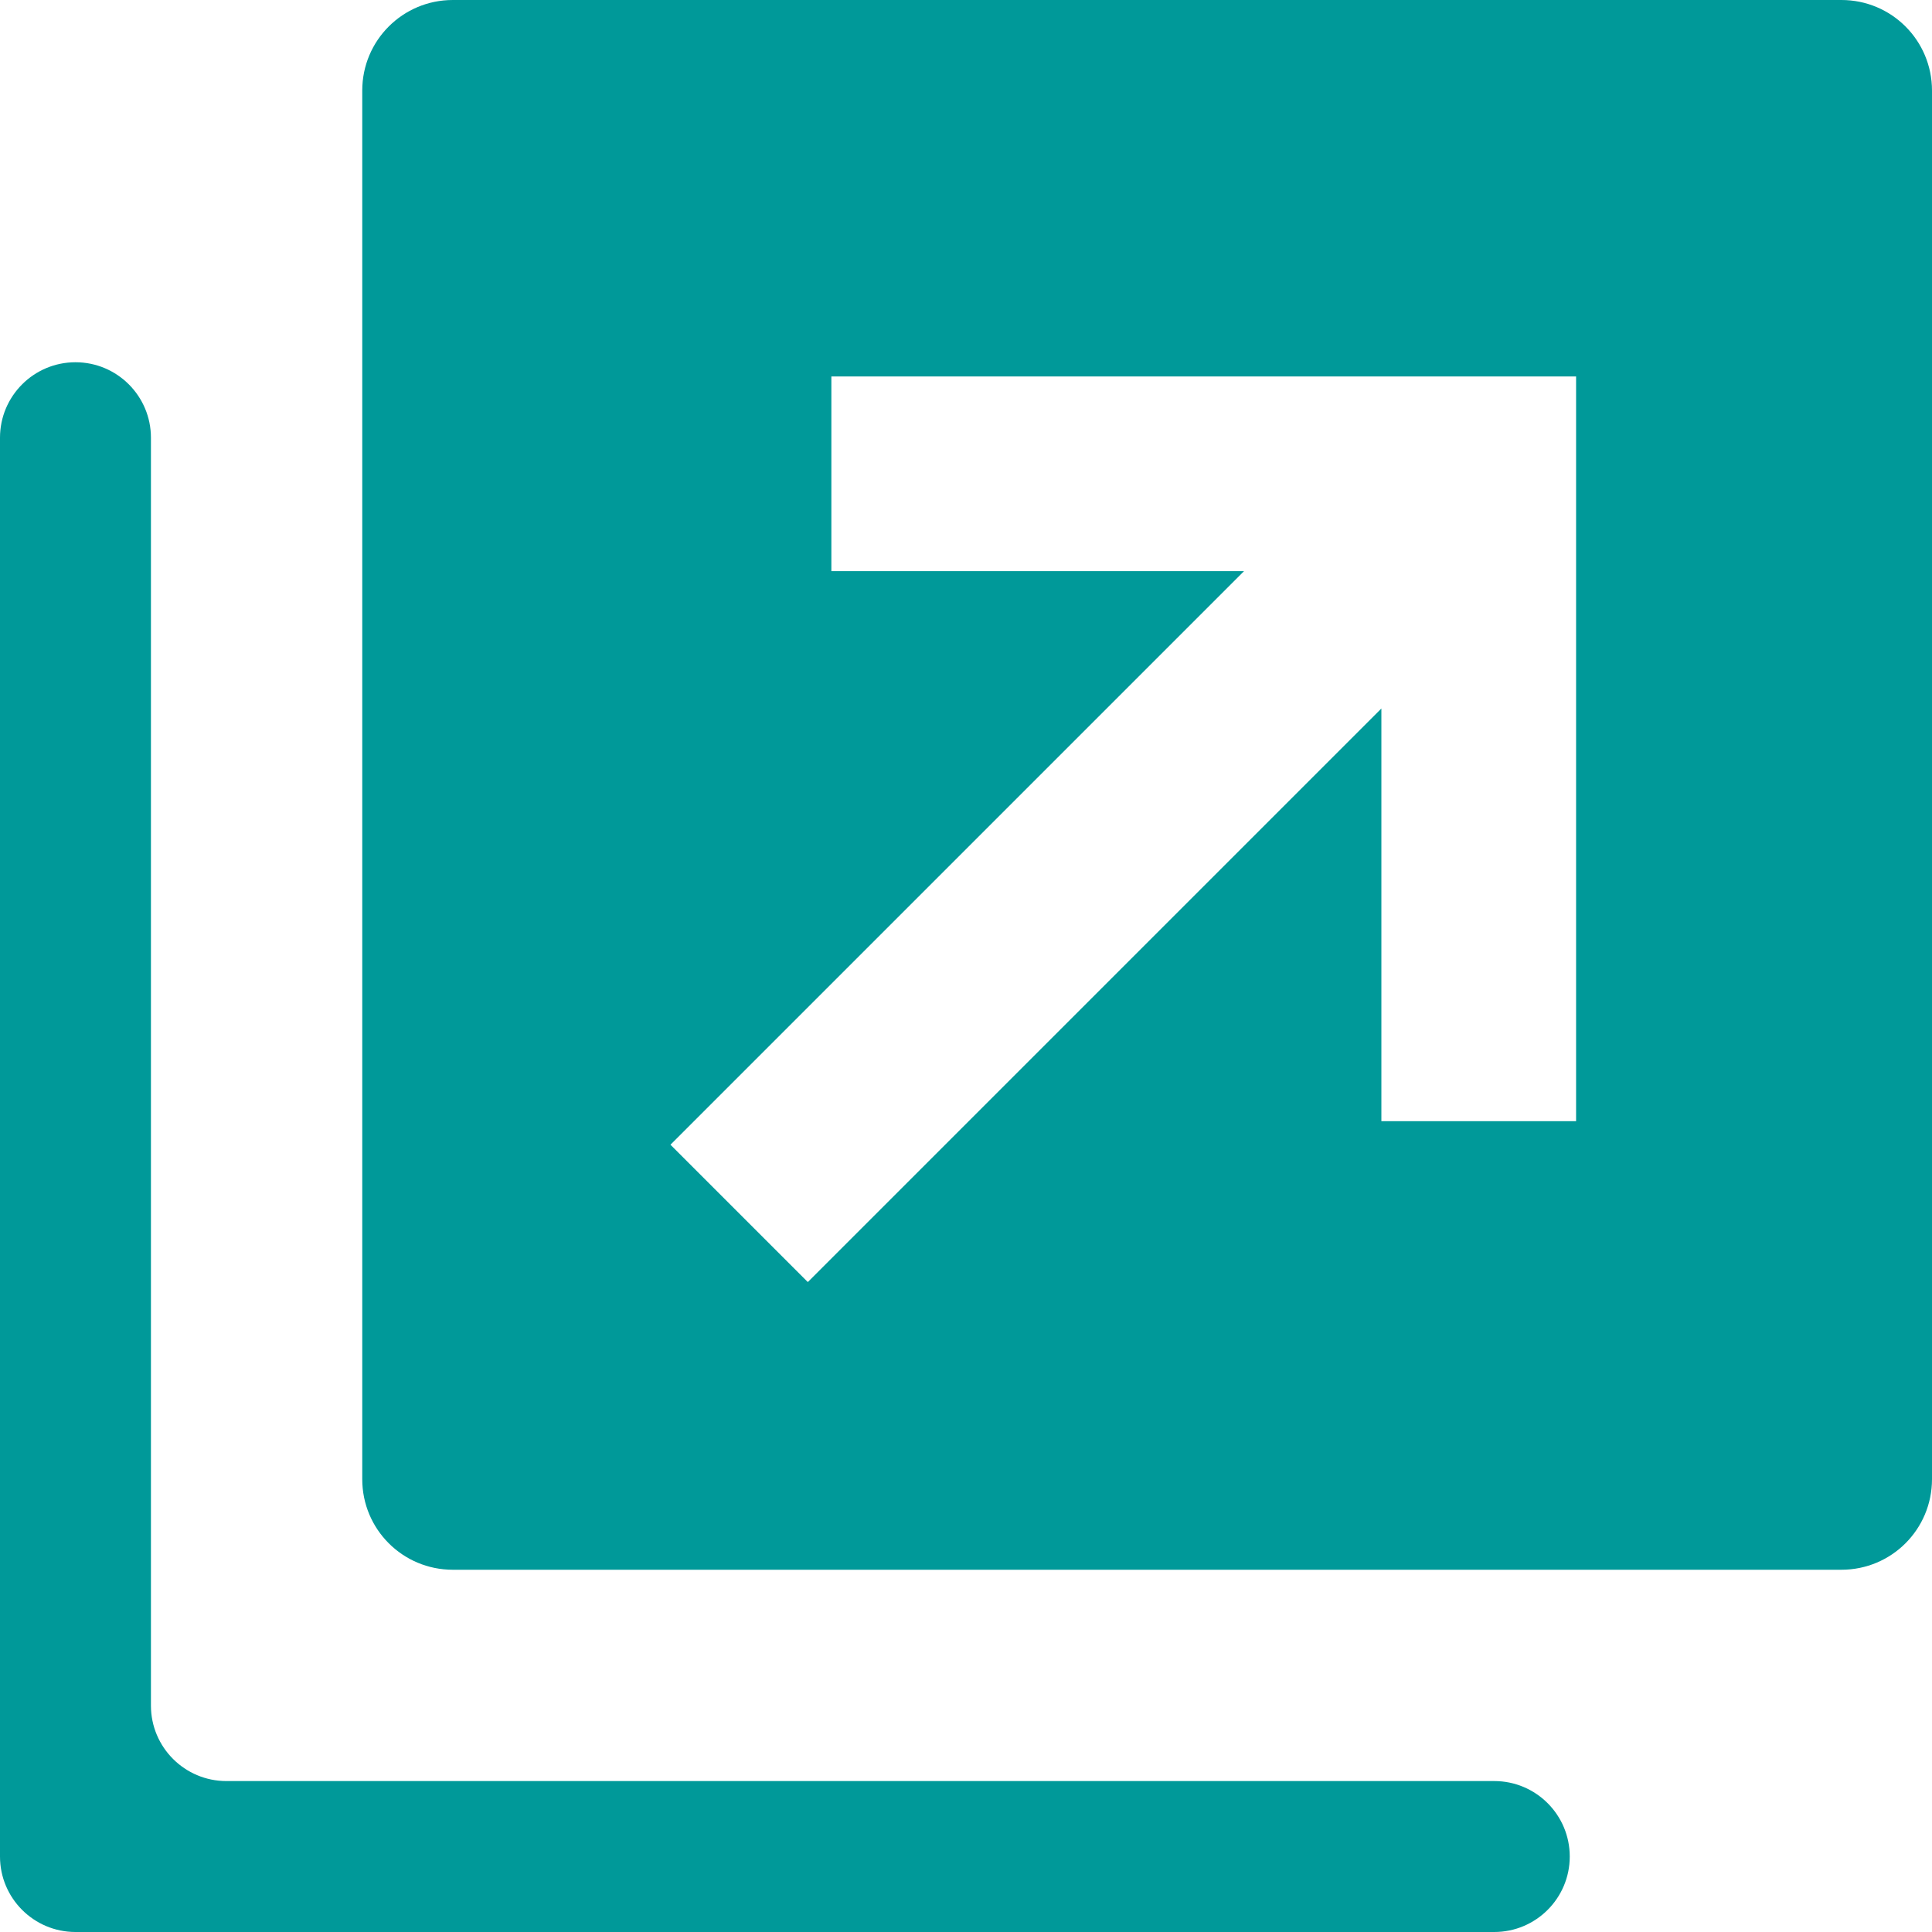 <?xml version="1.0" encoding="UTF-8"?>
<svg id="_レイヤー_2" data-name="レイヤー 2" xmlns="http://www.w3.org/2000/svg" viewBox="0 0 64 64">
  <defs>
    <style>
      .cls-1 {
        fill: #099;
        fill-rule: evenodd;
      }

      .cls-1, .cls-2 {
        stroke-width: 0px;
      }

      .cls-2 {
        fill: none;
      }
    </style>
  </defs>
  <g id="_2" data-name="2">
    <rect class="cls-2" width="64" height="64"/>
    <path class="cls-1" d="M12,3v46c0,1.66,1.34,3,3,3h46c1.66,0,3-1.34,3-3V3c0-1.66-1.34-3-3-3H15c-1.66,0-3,1.34-3,3ZM5,56.5V14.5c0-1.38-1.12-2.5-2.5-2.5h0c-1.38,0-2.5,1.12-2.5,2.5v47c0,1.38,1.12,2.5,2.5,2.5h47c1.38,0,2.5-1.12,2.5-2.5h0c0-1.38-1.12-2.5-2.5-2.5H7.5c-1.38,0-2.5-1.12-2.5-2.5ZM26.76,42.47l19-19v13.67h6.45V12.47h-24.67v6.45h13.67l-19,19,4.56,4.56Z"/>
  </g>
</svg>